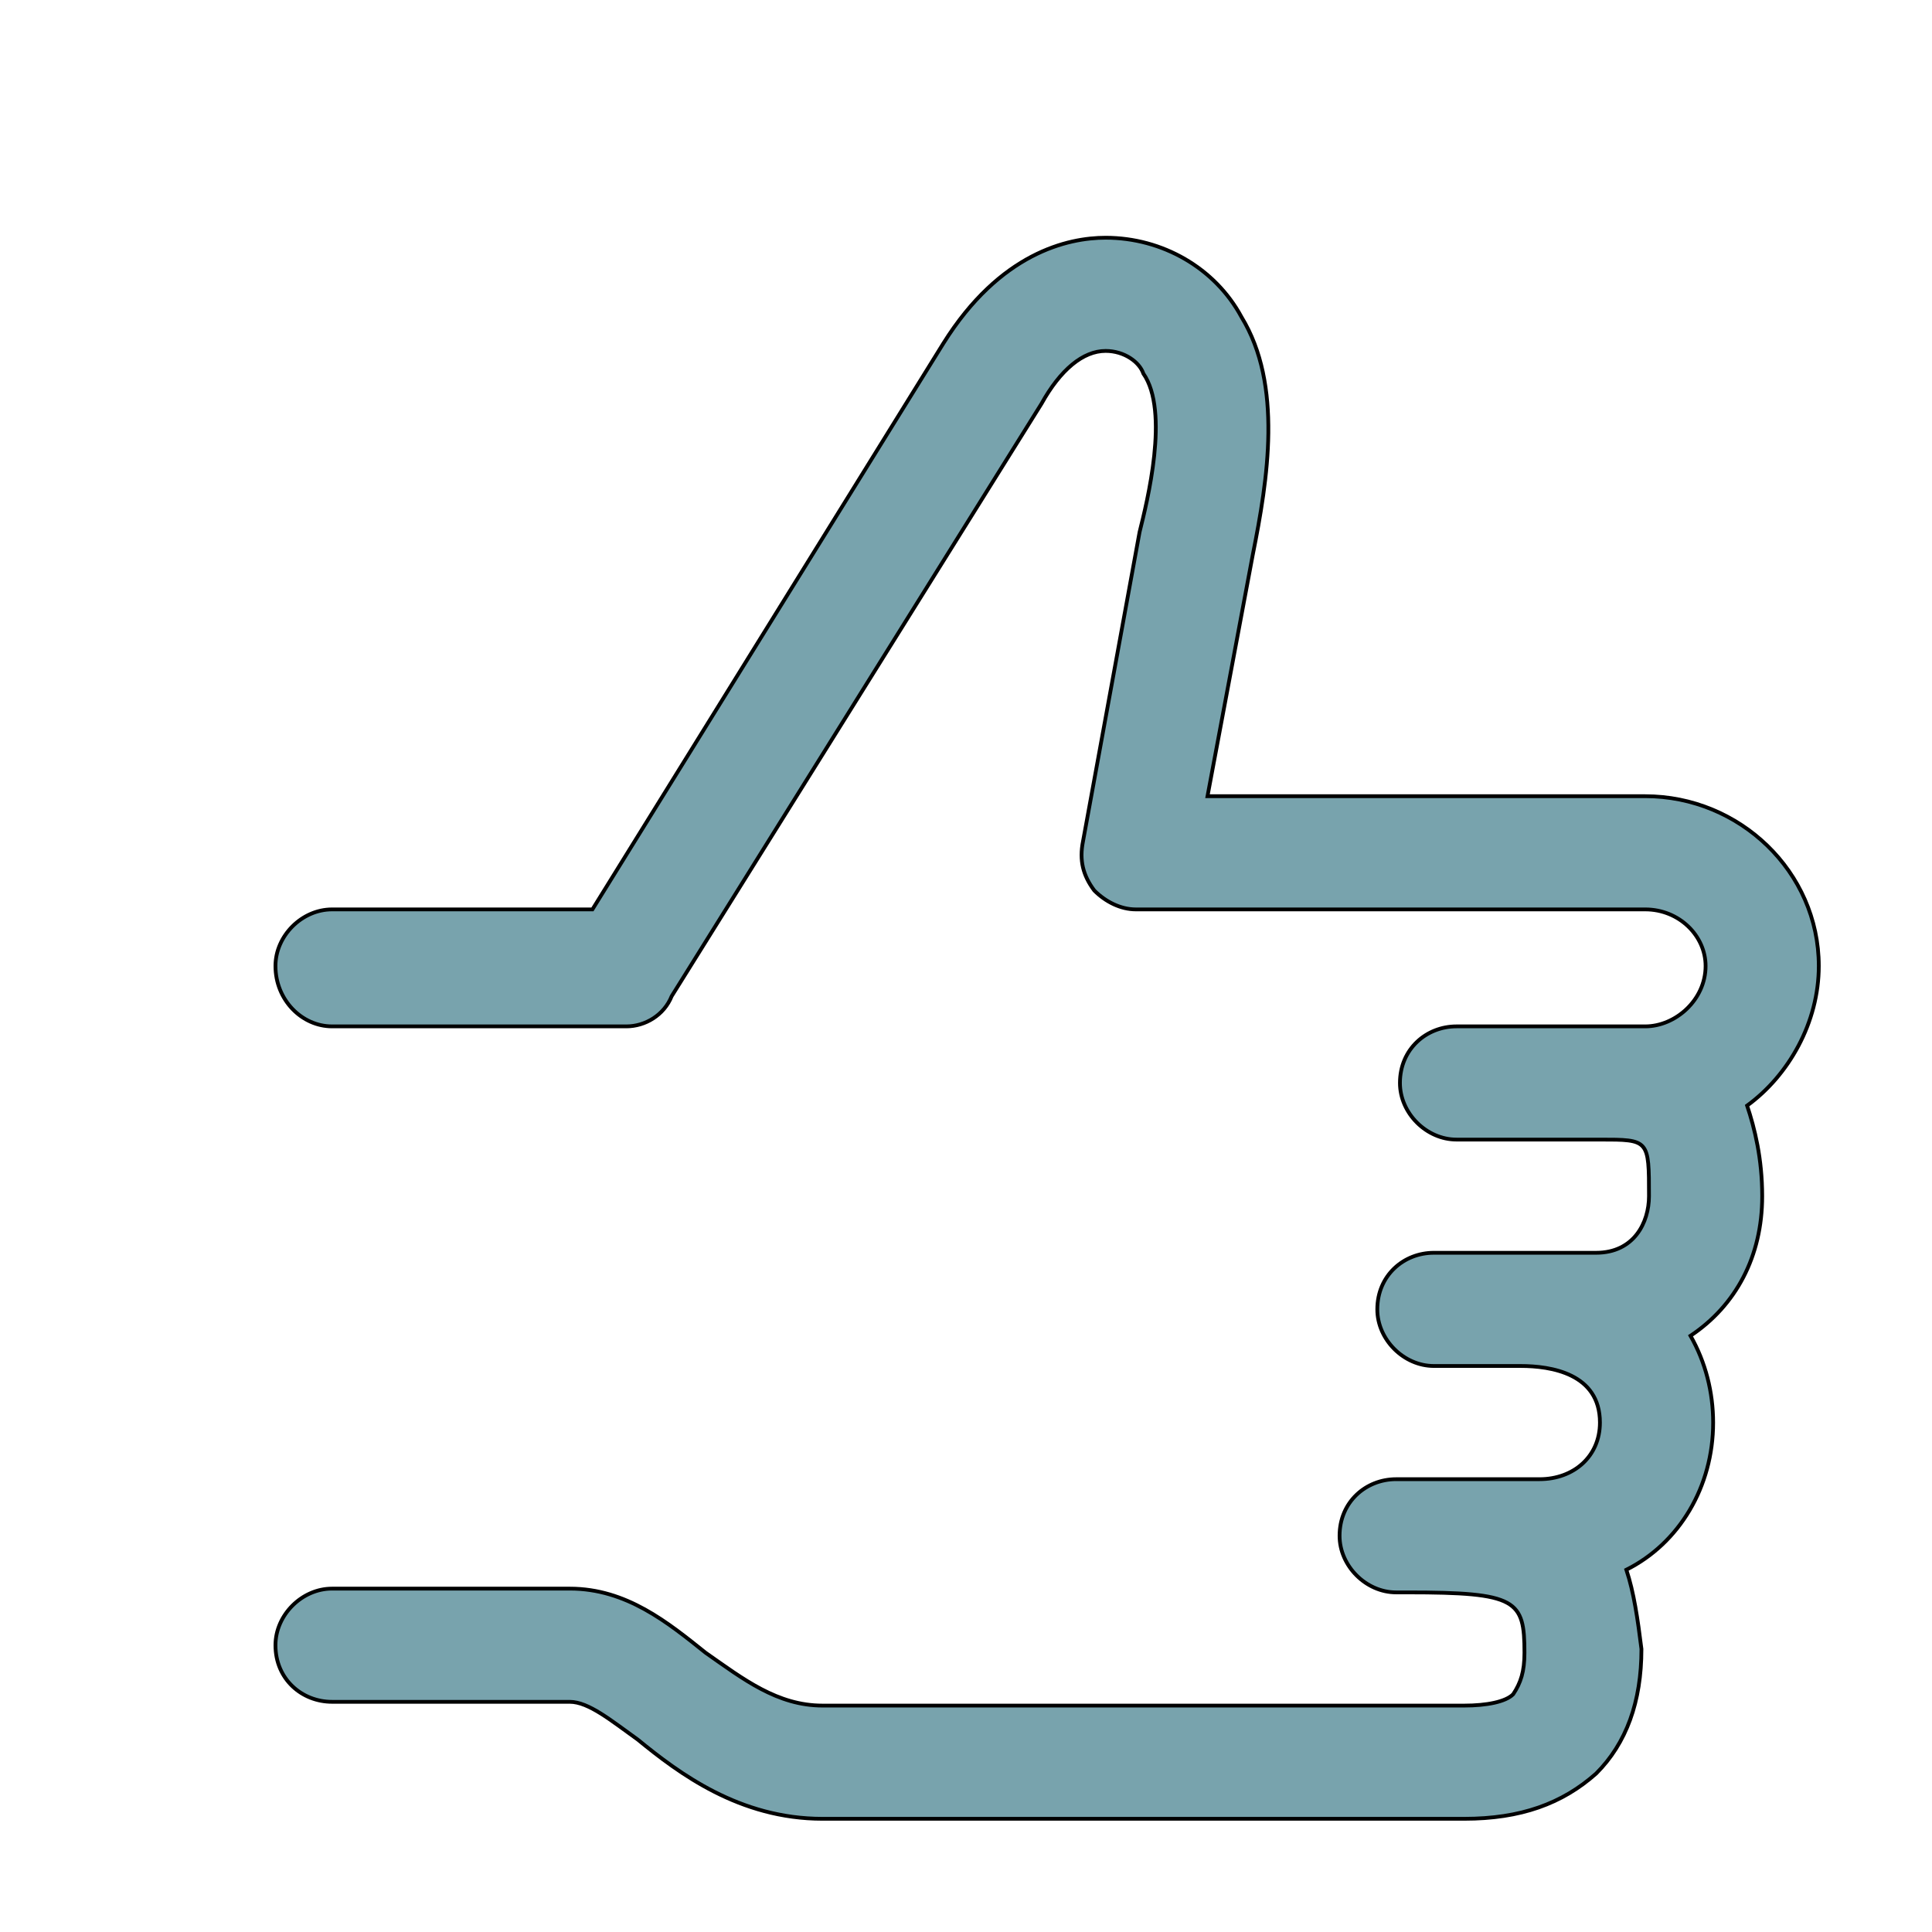 <svg id="th_the_thumb-up" width="100%" height="100%" xmlns="http://www.w3.org/2000/svg" version="1.1" xmlns:xlink="http://www.w3.org/1999/xlink" xmlns:svgjs="http://svgjs.com/svgjs" preserveAspectRatio="xMidYMin slice" data-uid="the_thumb-up" data-keyword="the_thumb-up" viewBox="0 0 512 512" data-colors="[&quot;#78a3ad&quot;]"><defs id="SvgjsDefs60625"></defs><path id="th_the_thumb-up_0" d="M463 293C465 299 467 307 467 317C467 333 460 346 448 354C452 361 454 369 454 377C454 394 445 409 431 416C433 422 434 429 435 437C435 451 431 462 423 470C414 478 403 482 388 482L218 482C196 482 180 470 169 461C162 456 156 451 151 451L88 451C80 451 73 445 73 436C73 428 80 421 88 421L151 421C166 421 177 430 187 438C197 445 206 452 218 452L388 452C394 452 399 451 401 449C403 446 404 443 404 438C404 424 402 422 373 422L370 422C362 422 355 415 355 407C355 398 362 392 370 392L408 392C417 392 424 386 424 377C424 364 411 362 403 362L380 362C372 362 365 355 365 347C365 338 372 332 380 332L423 332C433 332 437 324 437 317C437 302 437 302 424 302C422 302 420 302 419 302L386 302C378 302 371 295 371 287C371 278 378 272 386 272L416 272C416 272 416 272 417 272L436 272C444 272 452 265 452 256C452 248 445 241 436 241L301 241C297 241 293 239 290 236C287 232 286 228 287 223L302 141C304 133 310 109 303 99C302 96 298 93 293 93C287 93 281 98 276 107L178 264C176 269 171 272 166 272L88 272C80 272 73 265 73 256C73 248 80 241 88 241L157 241L250 91C265 67 283 63 293 63C293 63 293 63 293 63C308 63 322 71 329 84C340 102 336 127 332 147L320 211L436 211C461 211 482 231 482 256C482 271 474 285 463 293Z " fill-rule="evenodd" fill="#78a3ad" stroke-width="1" stroke="#000000"></path></svg>